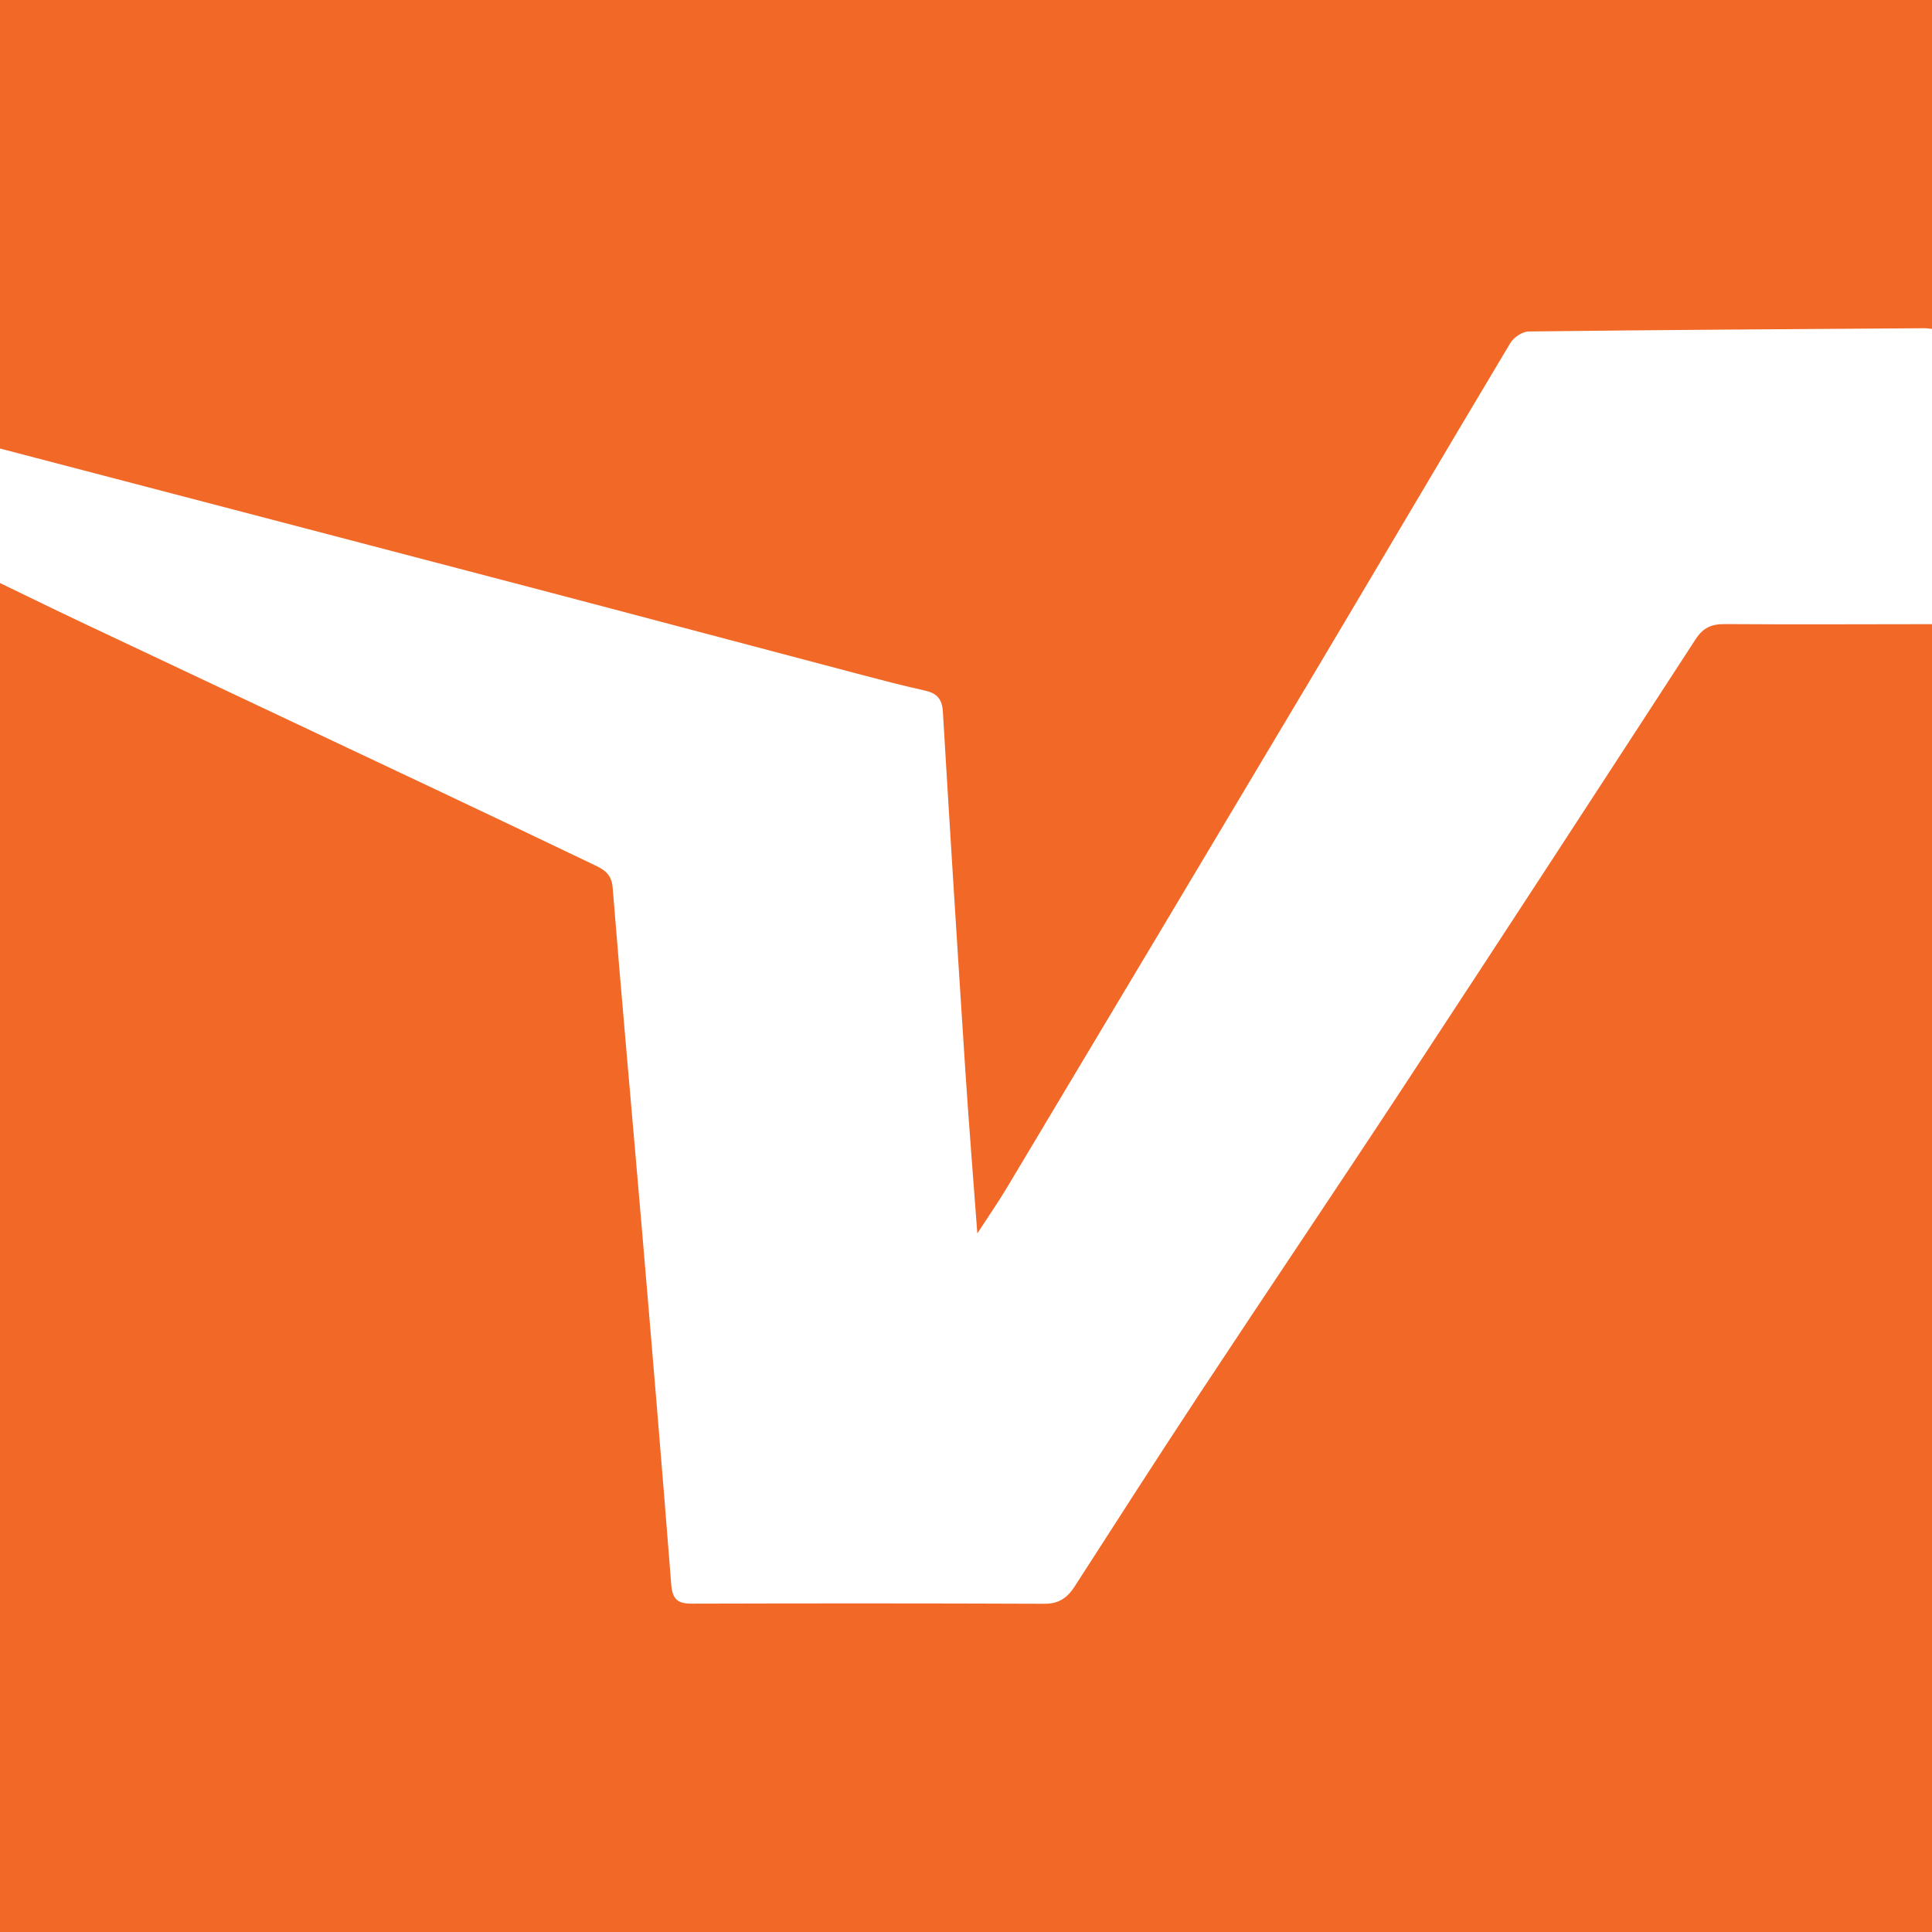 <?xml version="1.0" encoding="utf-8"?>
<!-- Generator: Adobe Illustrator 17.0.0, SVG Export Plug-In . SVG Version: 6.00 Build 0)  -->
<!DOCTYPE svg PUBLIC "-//W3C//DTD SVG 1.1//EN" "http://www.w3.org/Graphics/SVG/1.1/DTD/svg11.dtd">
<svg version="1.1" id="Layer_1" xmlns="http://www.w3.org/2000/svg" xmlns:xlink="http://www.w3.org/1999/xlink" x="0px" y="0px"
	 width="200px" height="200px" viewBox="0 0 200 200" enable-background="new 0 0 200 200" xml:space="preserve">
<rect fill="#F16827" width="200" height="200"/>
<g>
	<path fill="#FFFFFF" d="M0,46.431c18.286,4.784,36.575,9.557,54.857,14.355c11.313,2.969,22.615,5.981,33.924,8.963
		c2.302,0.607,4.605,1.216,6.929,1.73c1.254,0.277,1.816,0.843,1.897,2.203c0.735,12.4,1.52,24.797,2.328,37.193
		c0.352,5.393,0.791,10.78,1.238,16.808c1.216-1.875,2.196-3.287,3.077-4.76c10.558-17.651,21.116-35.302,31.643-52.973
		c6.836-11.475,13.606-22.989,20.463-34.451c0.348-0.581,1.245-1.177,1.893-1.185c13.66-0.164,27.322-0.244,40.983-0.337
		c0.256-0.002,0.512,0.048,0.768,0.074c0,10.187,0,20.374,0,30.561c-7.155,0.006-14.309,0.042-21.464-0.007
		c-1.364-0.009-2.236,0.382-3.004,1.564c-10.017,15.416-20.05,30.823-30.148,46.187c-7.025,10.69-14.184,21.292-21.23,31.968
		c-4.353,6.596-8.619,13.249-12.898,19.893c-0.753,1.17-1.626,1.81-3.127,1.804c-12.182-0.051-24.365-0.046-36.547-0.013
		c-1.464,0.004-1.98-0.487-2.098-1.999c-0.974-12.447-2.024-24.888-3.084-37.328c-0.988-11.602-2.049-23.198-2.978-34.804
		c-0.113-1.411-0.921-1.868-1.89-2.332c-5.627-2.697-11.261-5.378-16.903-8.043c-12.04-5.688-24.087-11.36-36.127-17.049
		C5.659,63.11,2.834,61.724,0,60.357C0,55.715,0,51.073,0,46.431z"/>
</g>
</svg>
